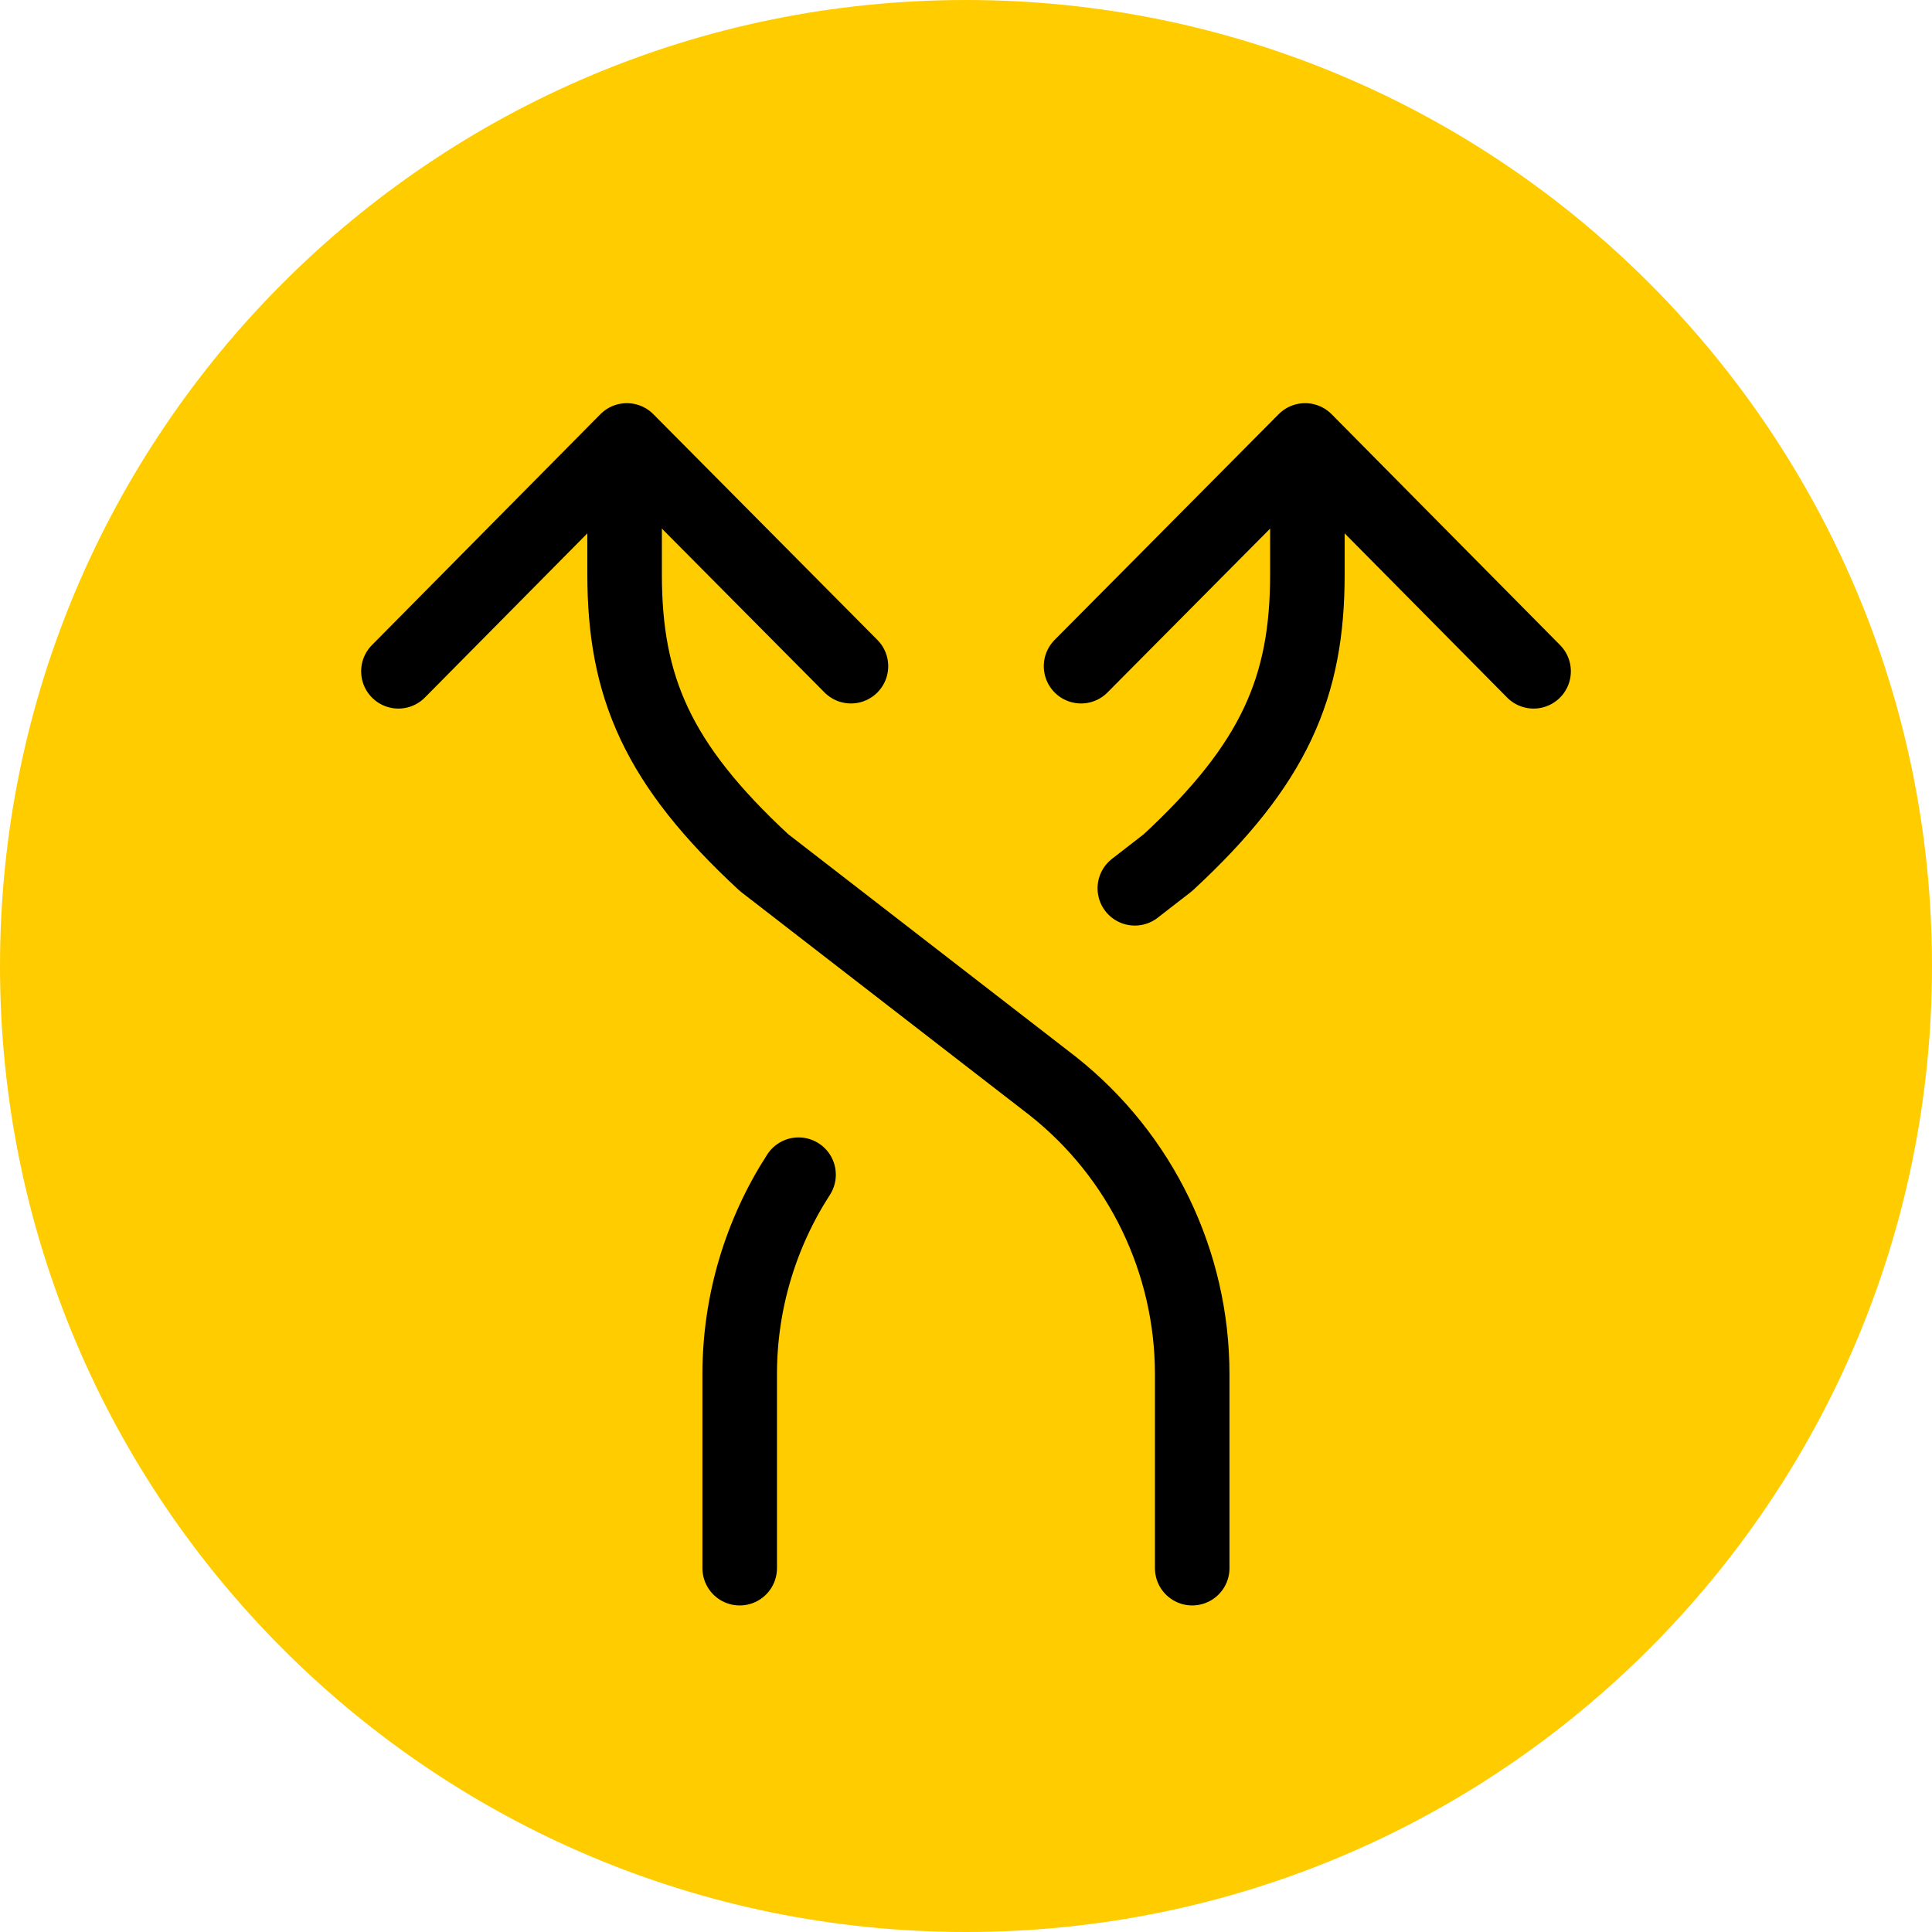 <svg width="60" height="60" viewBox="0 0 60 60" fill="none" xmlns="http://www.w3.org/2000/svg">
<path d="M30 60C46.569 60 60 46.569 60 30C60 13.431 46.569 0 30 0C13.431 0 0 13.431 0 30C0 46.569 13.431 60 30 60Z" fill="#FFCC00"/>
<path d="M19.398 13.97V17.841C19.398 21.331 20.414 23.724 23.73 26.791L32.694 33.727C35.431 35.891 37.025 39.19 37.025 42.676V48.701" stroke="black" stroke-width="2.315" stroke-linecap="round" stroke-linejoin="round"/>
<path d="M12.373 20.848L19.468 13.678L26.427 20.689" stroke="black" stroke-width="2.315" stroke-linecap="round" stroke-linejoin="round"/>
<path d="M24.8 36.481C23.62 38.307 22.972 40.454 22.972 42.676V48.701" stroke="black" stroke-width="2.315" stroke-linecap="round" stroke-linejoin="round"/>
<path d="M40.602 13.97V17.841C40.602 21.331 39.586 23.724 36.27 26.791L35.243 27.587" stroke="black" stroke-width="2.315" stroke-linecap="round" stroke-linejoin="round"/>
<path d="M47.627 20.848L40.532 13.678L33.573 20.689" stroke="black" stroke-width="2.315" stroke-linecap="round" stroke-linejoin="round"/>
</svg>
